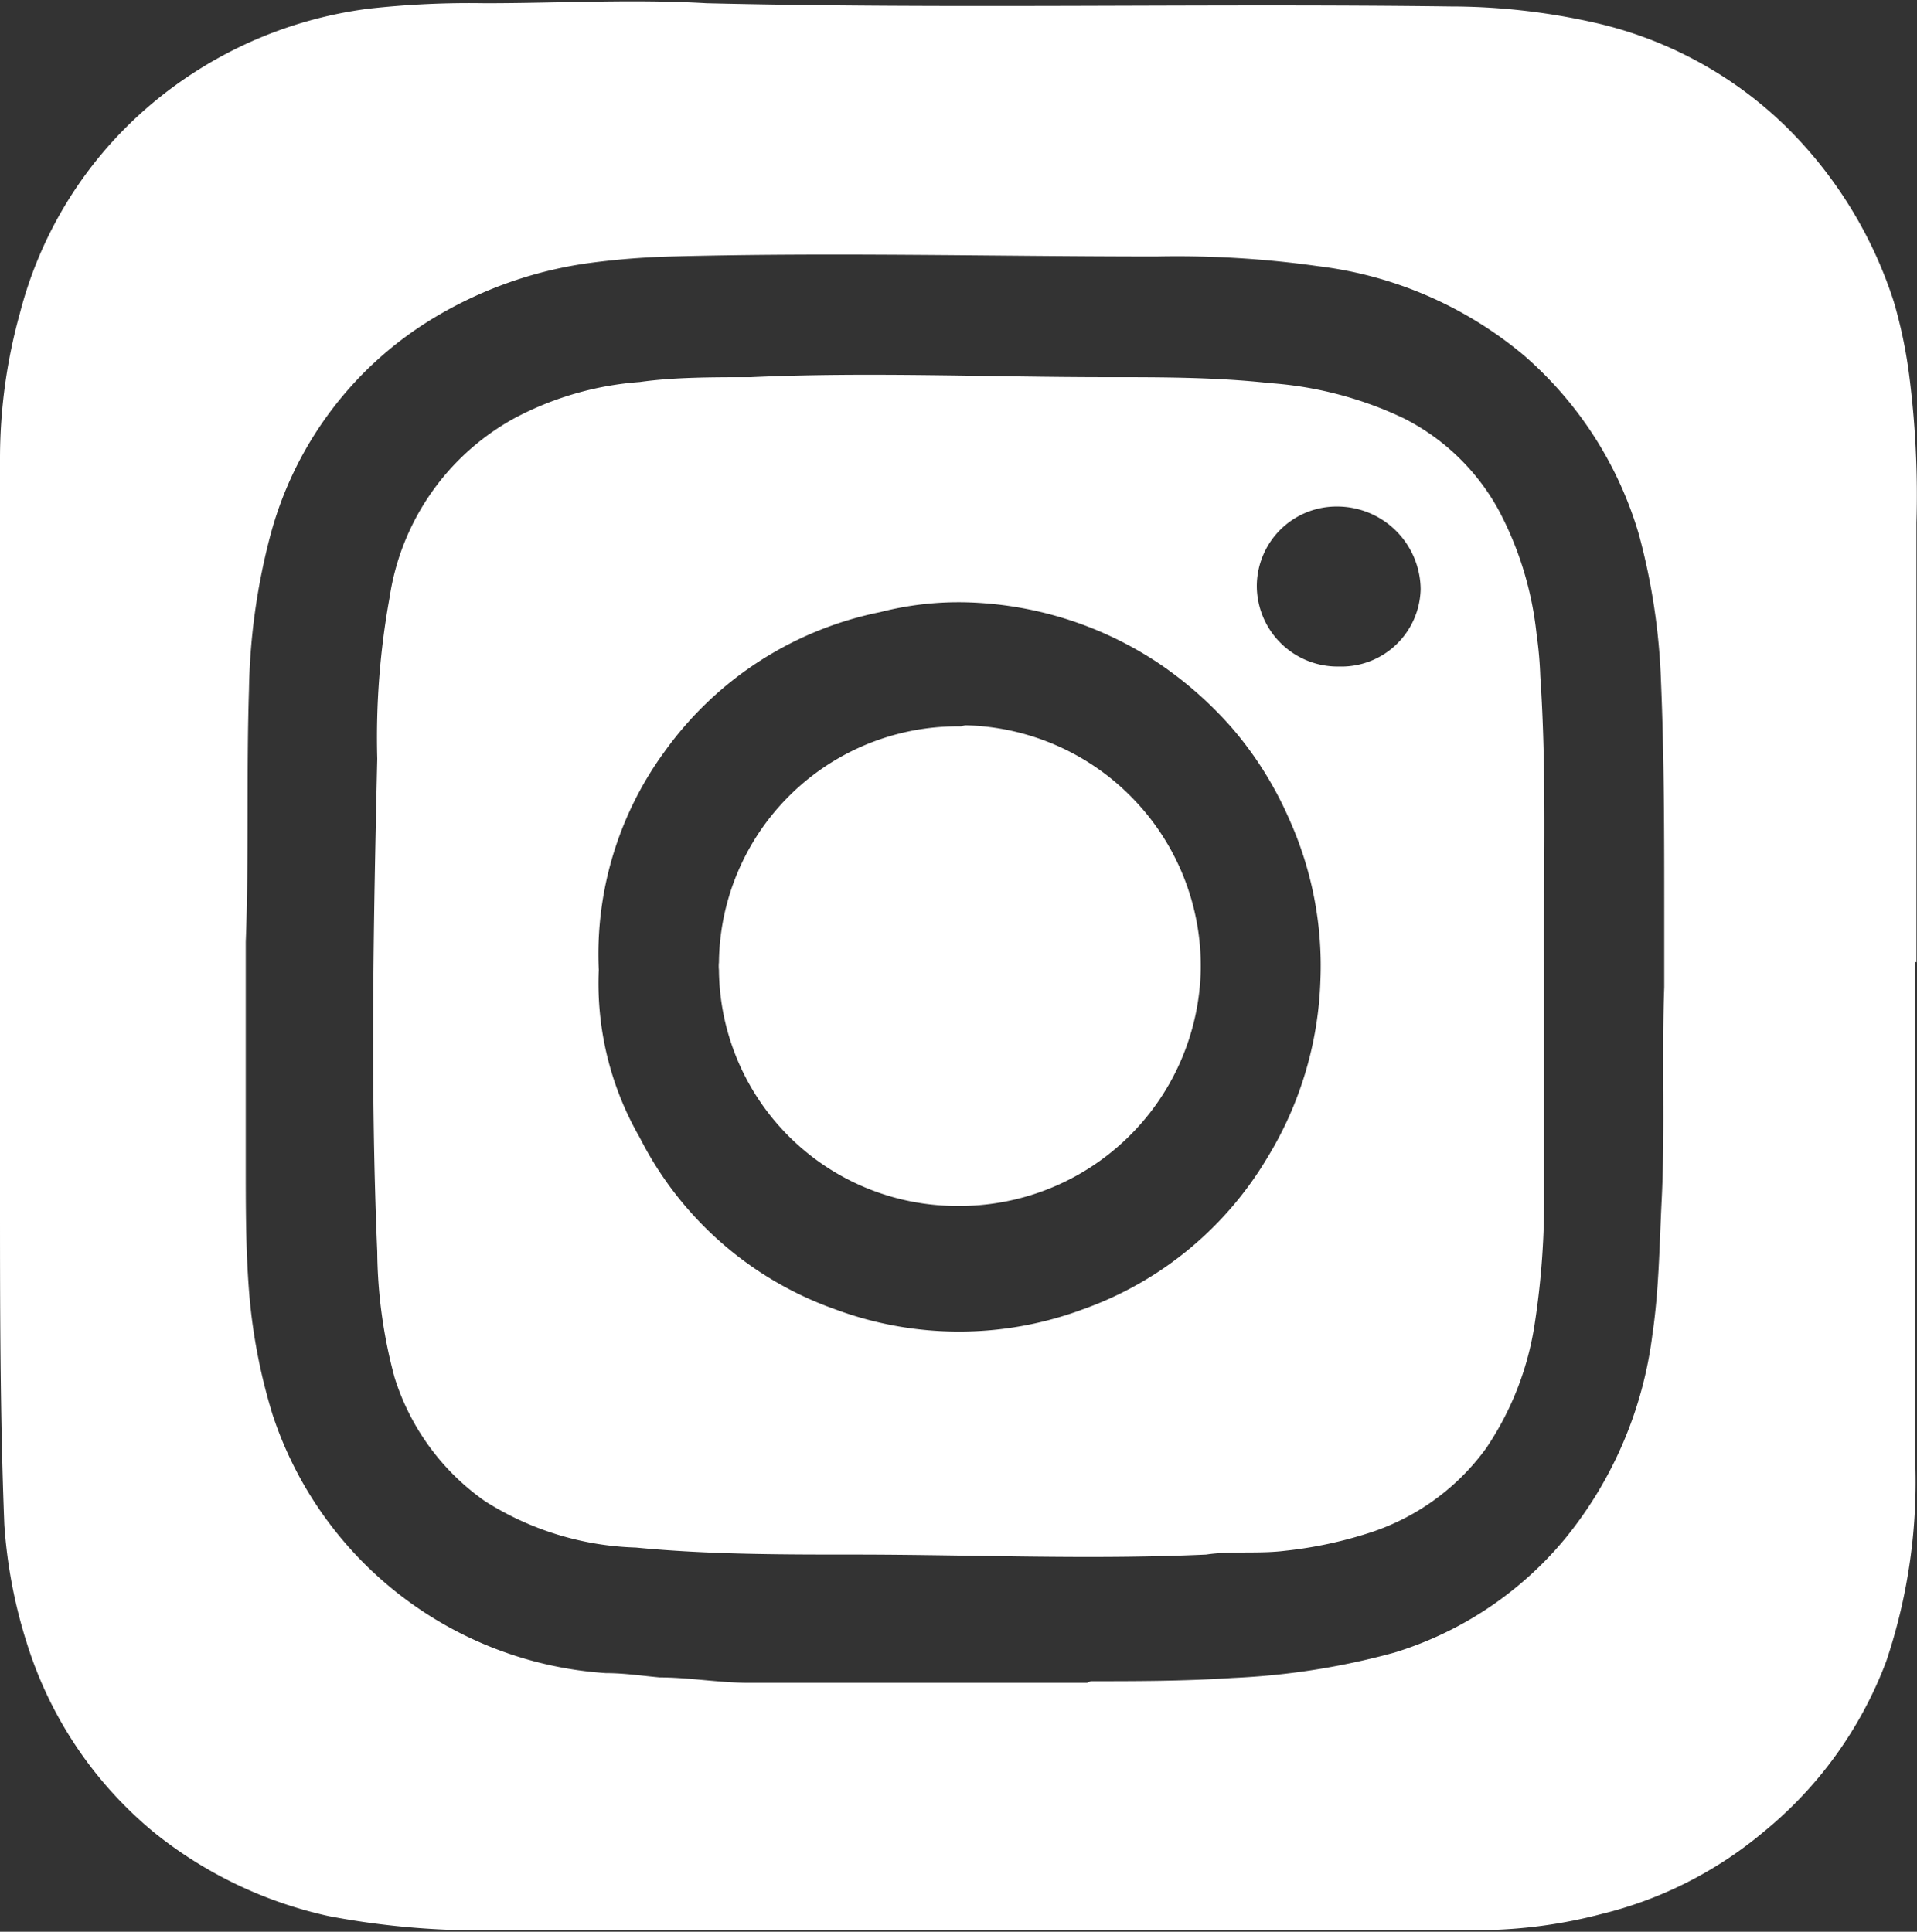 <svg xmlns="http://www.w3.org/2000/svg" viewBox="0 0 35.57 35.85"><rect x="0" y="0" width="35.57" height="35.85" fill="#333333" stroke="none"/><defs><style>.cls-1{fill:#fff;}</style></defs><g id="Layer_2" data-name="Layer 2"><g id="Layer_1-2" data-name="Layer 1"><path id="Path_86" data-name="Path 86" class="cls-1" d="M35.54,17.85c0,3.12,0,6.23,0,9.35A10.46,10.46,0,0,1,35,30.83,7.49,7.49,0,0,1,32.72,34a7.41,7.41,0,0,1-3,1.52,9.12,9.12,0,0,1-2.21.3H19.3c-3.31,0-6.63,0-10,0a15,15,0,0,1-3.2-.26A7.84,7.84,0,0,1,2.85,34,7.41,7.41,0,0,1,.5,30.5a9.28,9.28,0,0,1-.42-2.21C0,26.25,0,24.21,0,22.17Q0,15.33,0,8.49A10.05,10.05,0,0,1,.37,5.81,7.53,7.53,0,0,1,2.55,2.16a7.79,7.79,0,0,1,4.3-2A16.91,16.91,0,0,1,9,.06c1.37,0,2.74-.08,4.11,0,4.6.11,9.21,0,13.81.06a12.16,12.16,0,0,1,2.62.29,7.43,7.43,0,0,1,3.6,1.94,8,8,0,0,1,2,3.25A8.9,8.9,0,0,1,35.43,7a17.44,17.44,0,0,1,.13,2.7v8.16ZM20.24,31.2c.82,0,1.73,0,2.63-.06a13.56,13.56,0,0,0,3-.47,6.64,6.64,0,0,0,3.19-2.14,7.45,7.45,0,0,0,1.6-3.76c.12-.81.13-1.63.17-2.45.07-1.34,0-2.68.05-4,0-.46,0-.93,0-1.4,0-1.42,0-2.84-.06-4.27a12,12,0,0,0-.41-2.73,7,7,0,0,0-2.14-3.33,7.31,7.31,0,0,0-3.81-1.65,18.69,18.69,0,0,0-3-.18c-3,0-6-.08-9,0a14.2,14.2,0,0,0-1.59.13A7.6,7.6,0,0,0,8,5.93a6.74,6.74,0,0,0-3,4.07,12,12,0,0,0-.38,2.8c-.05,1.56,0,3.12-.06,4.68,0,.34,0,.68,0,1s0,.44,0,.66c0,.82,0,1.64,0,2.46s0,1.57.06,2.35a10.6,10.6,0,0,0,.44,2.31,7,7,0,0,0,6.18,4.79c.34,0,.67.05,1,.08.55,0,1.1.1,1.66.1,1.42,0,2.84,0,4.27,0,.62,0,1.25,0,2,0Z"/><path id="Path_88" data-name="Path 88" class="cls-1" d="M28.65,17.89c0,1.4,0,2.81,0,4.21a15.07,15.07,0,0,1-.18,2.51,5.61,5.61,0,0,1-.89,2.26,4.31,4.31,0,0,1-2.09,1.55,7.71,7.71,0,0,1-1.65.36c-.48.06-1,0-1.46.07-2.18.1-4.36,0-6.53,0-1.35,0-2.71,0-4.05-.13A5.53,5.53,0,0,1,9,27.86a4.41,4.41,0,0,1-1.68-2.3A9.2,9.2,0,0,1,7,23.23c-.13-3.05-.07-6.1,0-9.15a14.55,14.55,0,0,1,.23-3,4.56,4.56,0,0,1,2.3-3.31,5.85,5.85,0,0,1,2.34-.68C12.5,7,13.22,7,13.93,7c2.2-.1,4.42,0,6.63,0,1,0,2,0,3,.11a6.9,6.9,0,0,1,2.48.65,4.13,4.13,0,0,1,1.78,1.73,6.3,6.3,0,0,1,.69,2.27,7.23,7.23,0,0,1,.07.79C28.7,14.32,28.64,16.1,28.65,17.89ZM11.11,18a5.73,5.73,0,0,0,.76,3.11A6.49,6.49,0,0,0,15.5,24.3a6.59,6.59,0,0,0,4.59,0,6.52,6.52,0,0,0,3.41-2.79,6.72,6.72,0,0,0,1-3.31,6.62,6.62,0,0,0-.58-3,6.69,6.69,0,0,0-1.06-1.69,7.05,7.05,0,0,0-1.36-1.2A6.75,6.75,0,0,0,18,11.18a5.86,5.86,0,0,0-1.67.18,6.5,6.5,0,0,0-4,2.59A6.37,6.37,0,0,0,11.11,18Zm13.75-5.63a1.47,1.47,0,0,0,1.5-1.44v0a1.55,1.55,0,0,0-1.55-1.53,1.48,1.48,0,0,0-1.49,1.48v0a1.5,1.5,0,0,0,1.51,1.49Z"/><path id="Path_89" data-name="Path 89" class="cls-1" d="M17.91,13.46A4.47,4.47,0,0,1,22.28,18v0a4.48,4.48,0,0,1-4.56,4.38A4.42,4.42,0,0,1,13.34,18a.66.66,0,0,1,0-.14,4.43,4.43,0,0,1,4.49-4.38Z"/></g></g></svg>